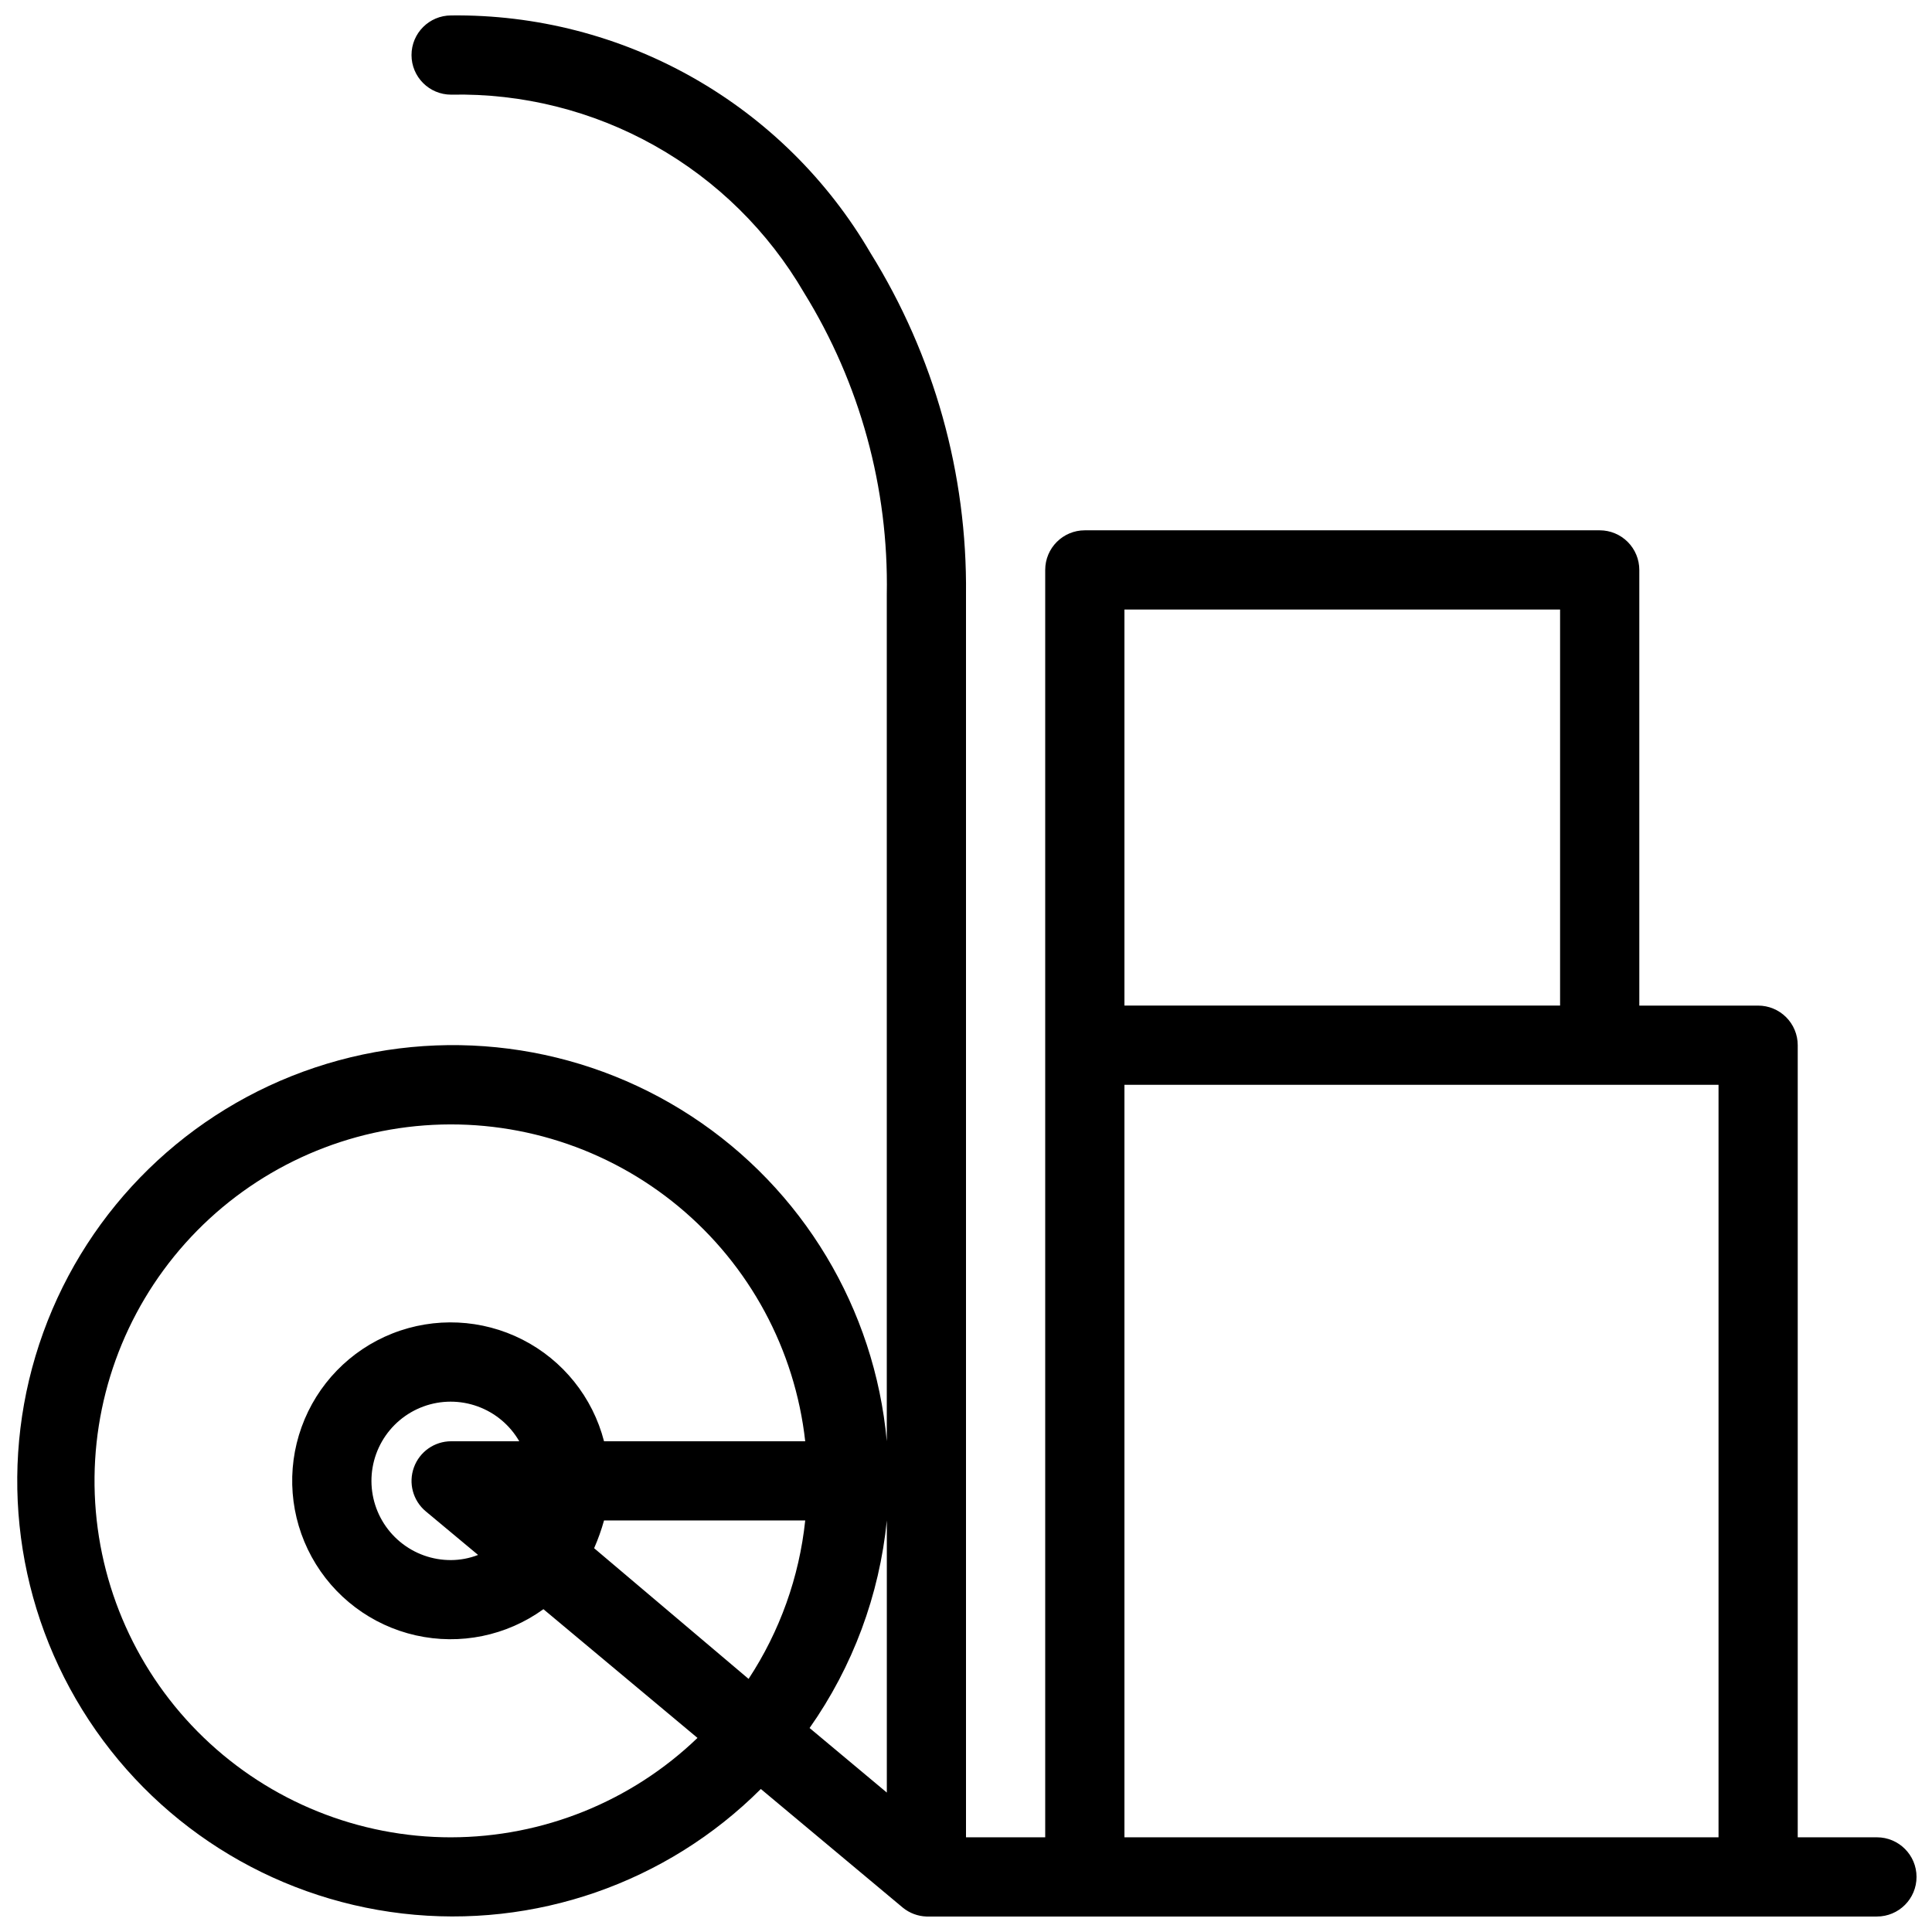 <?xml version="1.0" encoding="UTF-8"?>
<!-- The Best Svg Icon site in the world: iconSvg.co, Visit us! https://iconsvg.co -->
<svg width="800px" height="800px" version="1.1" viewBox="144 144 512 512" xmlns="http://www.w3.org/2000/svg">
 <defs>
  <clipPath id="a">
   <path d="m148.09 148.09h503.81v503.81h-503.81z"/>
  </clipPath>
 </defs>
 <g clip-path="url(#a)">
  <path d="m641.41 630.91h-20.992v-209.92c0-2.785-1.105-5.453-3.074-7.422s-4.637-3.074-7.422-3.074h-31.488v-115.46c0-2.785-1.105-5.453-3.074-7.422s-4.637-3.074-7.422-3.074h-136.45c-5.797 0-10.496 4.699-10.496 10.496v335.87h-20.992v-329.36c0.344-31.953-8.43-63.34-25.297-90.477-11.305-19.391-27.547-35.434-47.074-46.496s-41.637-16.75-64.078-16.48c-5.797 0-10.496 4.699-10.496 10.496s4.699 10.496 10.496 10.496c18.852-0.391 37.465 4.269 53.91 13.5 16.441 9.227 30.117 22.688 39.609 38.98 14.84 24 22.453 51.766 21.938 79.98v224.4c-3.203-35.129-22.289-66.871-51.82-86.168-29.531-19.301-66.262-24.039-99.723-12.867-33.461 11.172-59.98 37.027-71.992 70.195-12.016 33.172-8.207 70.012 10.34 100.02 18.547 30.008 49.797 49.891 84.836 53.977 35.039 4.09 70.023-8.066 94.98-33l37.68 31.488c1.762 1.418 3.934 2.227 6.195 2.309h251.9c5.797 0 10.496-4.699 10.496-10.496s-4.699-10.496-10.496-10.496zm-339.96-76.621c1.047-2.383 1.922-4.84 2.625-7.348h53.32-0.004c-1.578 14.992-6.727 29.391-15.008 41.984zm-37.891-28.34c-4.418 0.004-8.363 2.773-9.867 6.93-1.512 4.16-0.25 8.82 3.148 11.648l13.855 11.547c-2.277 0.887-4.695 1.348-7.137 1.363-4.941 0.031-9.738-1.684-13.539-4.844-3.801-3.156-6.367-7.555-7.246-12.418s-0.012-9.883 2.445-14.168c2.461-4.289 6.352-7.57 10.992-9.273 4.641-1.699 9.734-1.707 14.379-0.02 4.648 1.684 8.551 4.957 11.02 9.234zm115.46 20.992v72.109l-20.469-17.109c11.445-16.262 18.496-35.207 20.469-55zm-115.46 83.969c-24.449 0.012-47.953-9.457-65.562-26.414-17.613-16.957-27.965-40.082-28.883-64.516-0.914-24.43 7.68-48.266 23.977-66.492 16.293-18.227 39.02-29.426 63.402-31.246 24.383-1.816 48.52 5.891 67.336 21.504 18.816 15.609 30.848 37.906 33.562 62.203h-53.316c-3.008-11.66-10.879-21.473-21.609-26.934-10.734-5.465-23.297-6.055-34.496-1.625-11.199 4.434-19.957 13.461-24.043 24.789-4.09 11.328-3.113 23.867 2.676 34.43 5.789 10.559 15.832 18.129 27.582 20.777 11.75 2.648 24.07 0.125 33.828-6.934l40.828 34.113h0.004c-17.555 16.867-40.941 26.305-65.285 26.344zm178.43-325.38h115.45v104.96h-115.45zm0 325.38v-199.43h157.44v199.42z"/>
 </g>
</svg>